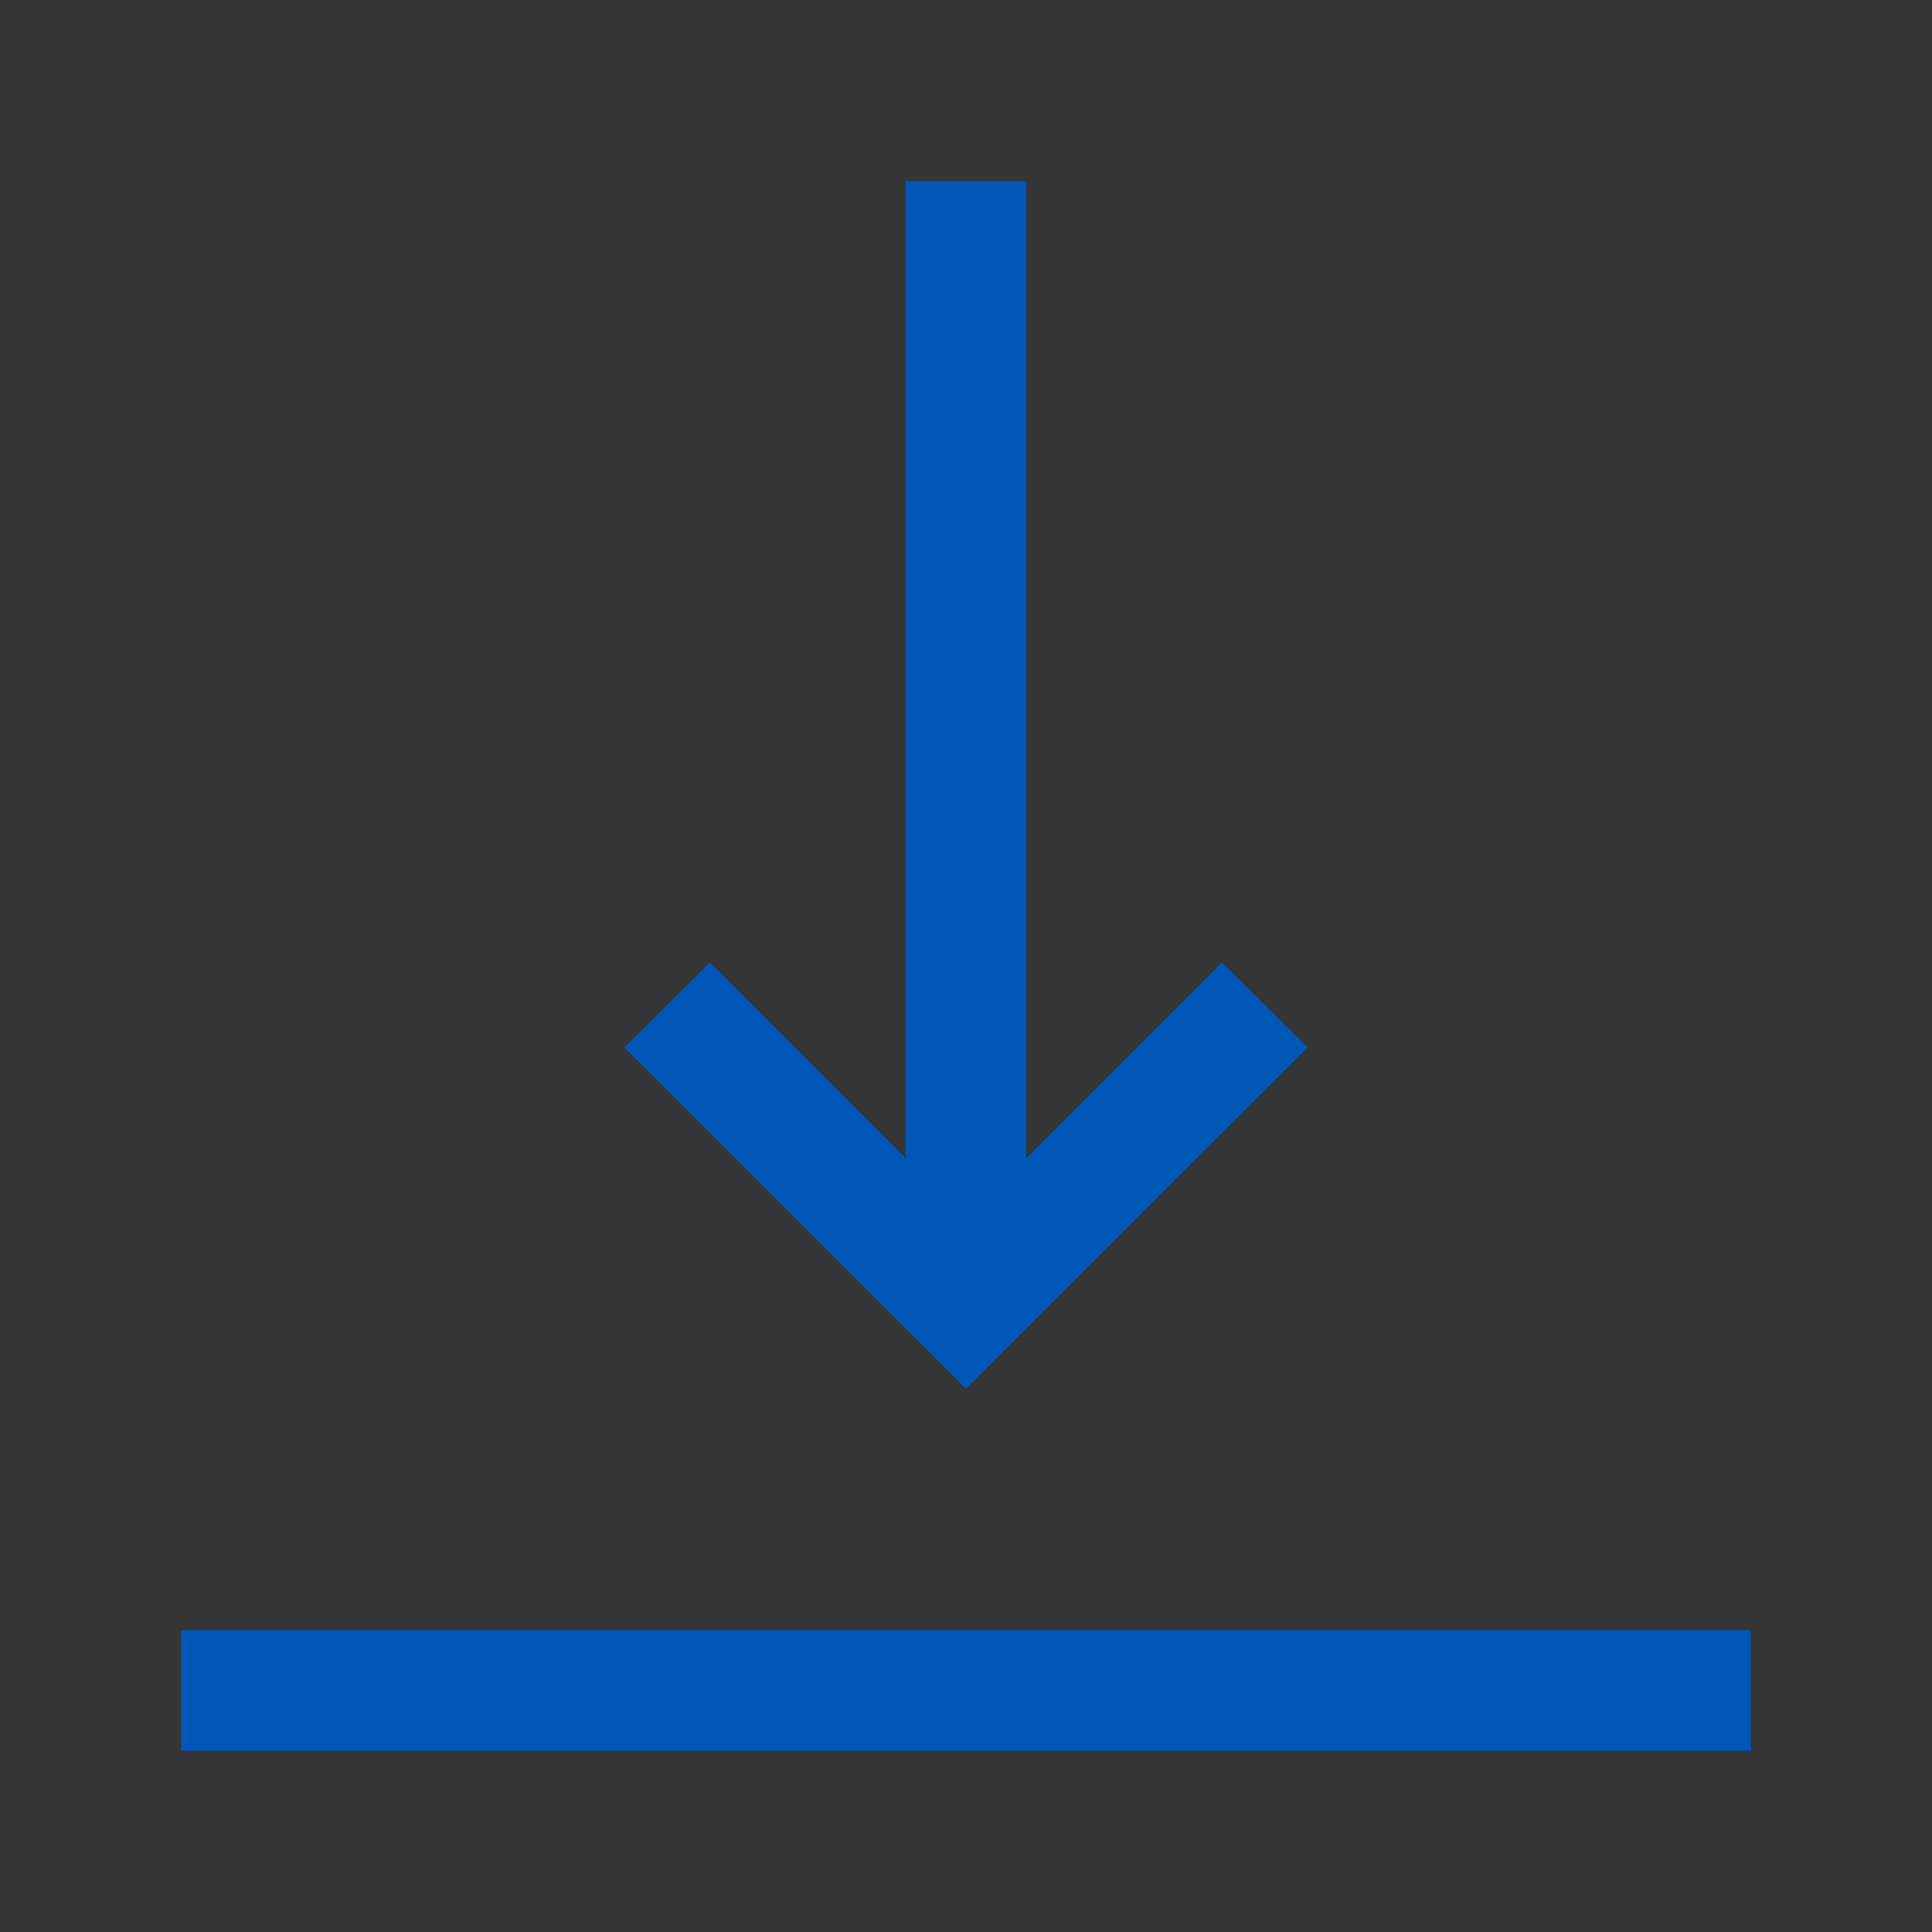 <svg xmlns="http://www.w3.org/2000/svg" width="32" height="32" viewBox="0 0 32 32" fill="none">
<rect x="0" y="0" width="32" height="32" fill="#333333" stroke="none"/>
<rect width="32" height="32" fill="white" fill-opacity="0.01"/>
<path d="M29 27V29H3V27H29ZM21.66 17.35L20.24 15.94L17 19.18V3H15V19.18L11.76 15.94L10.34 17.35L16 23L21.66 17.35Z" fill="#0057B8"/>
</svg>